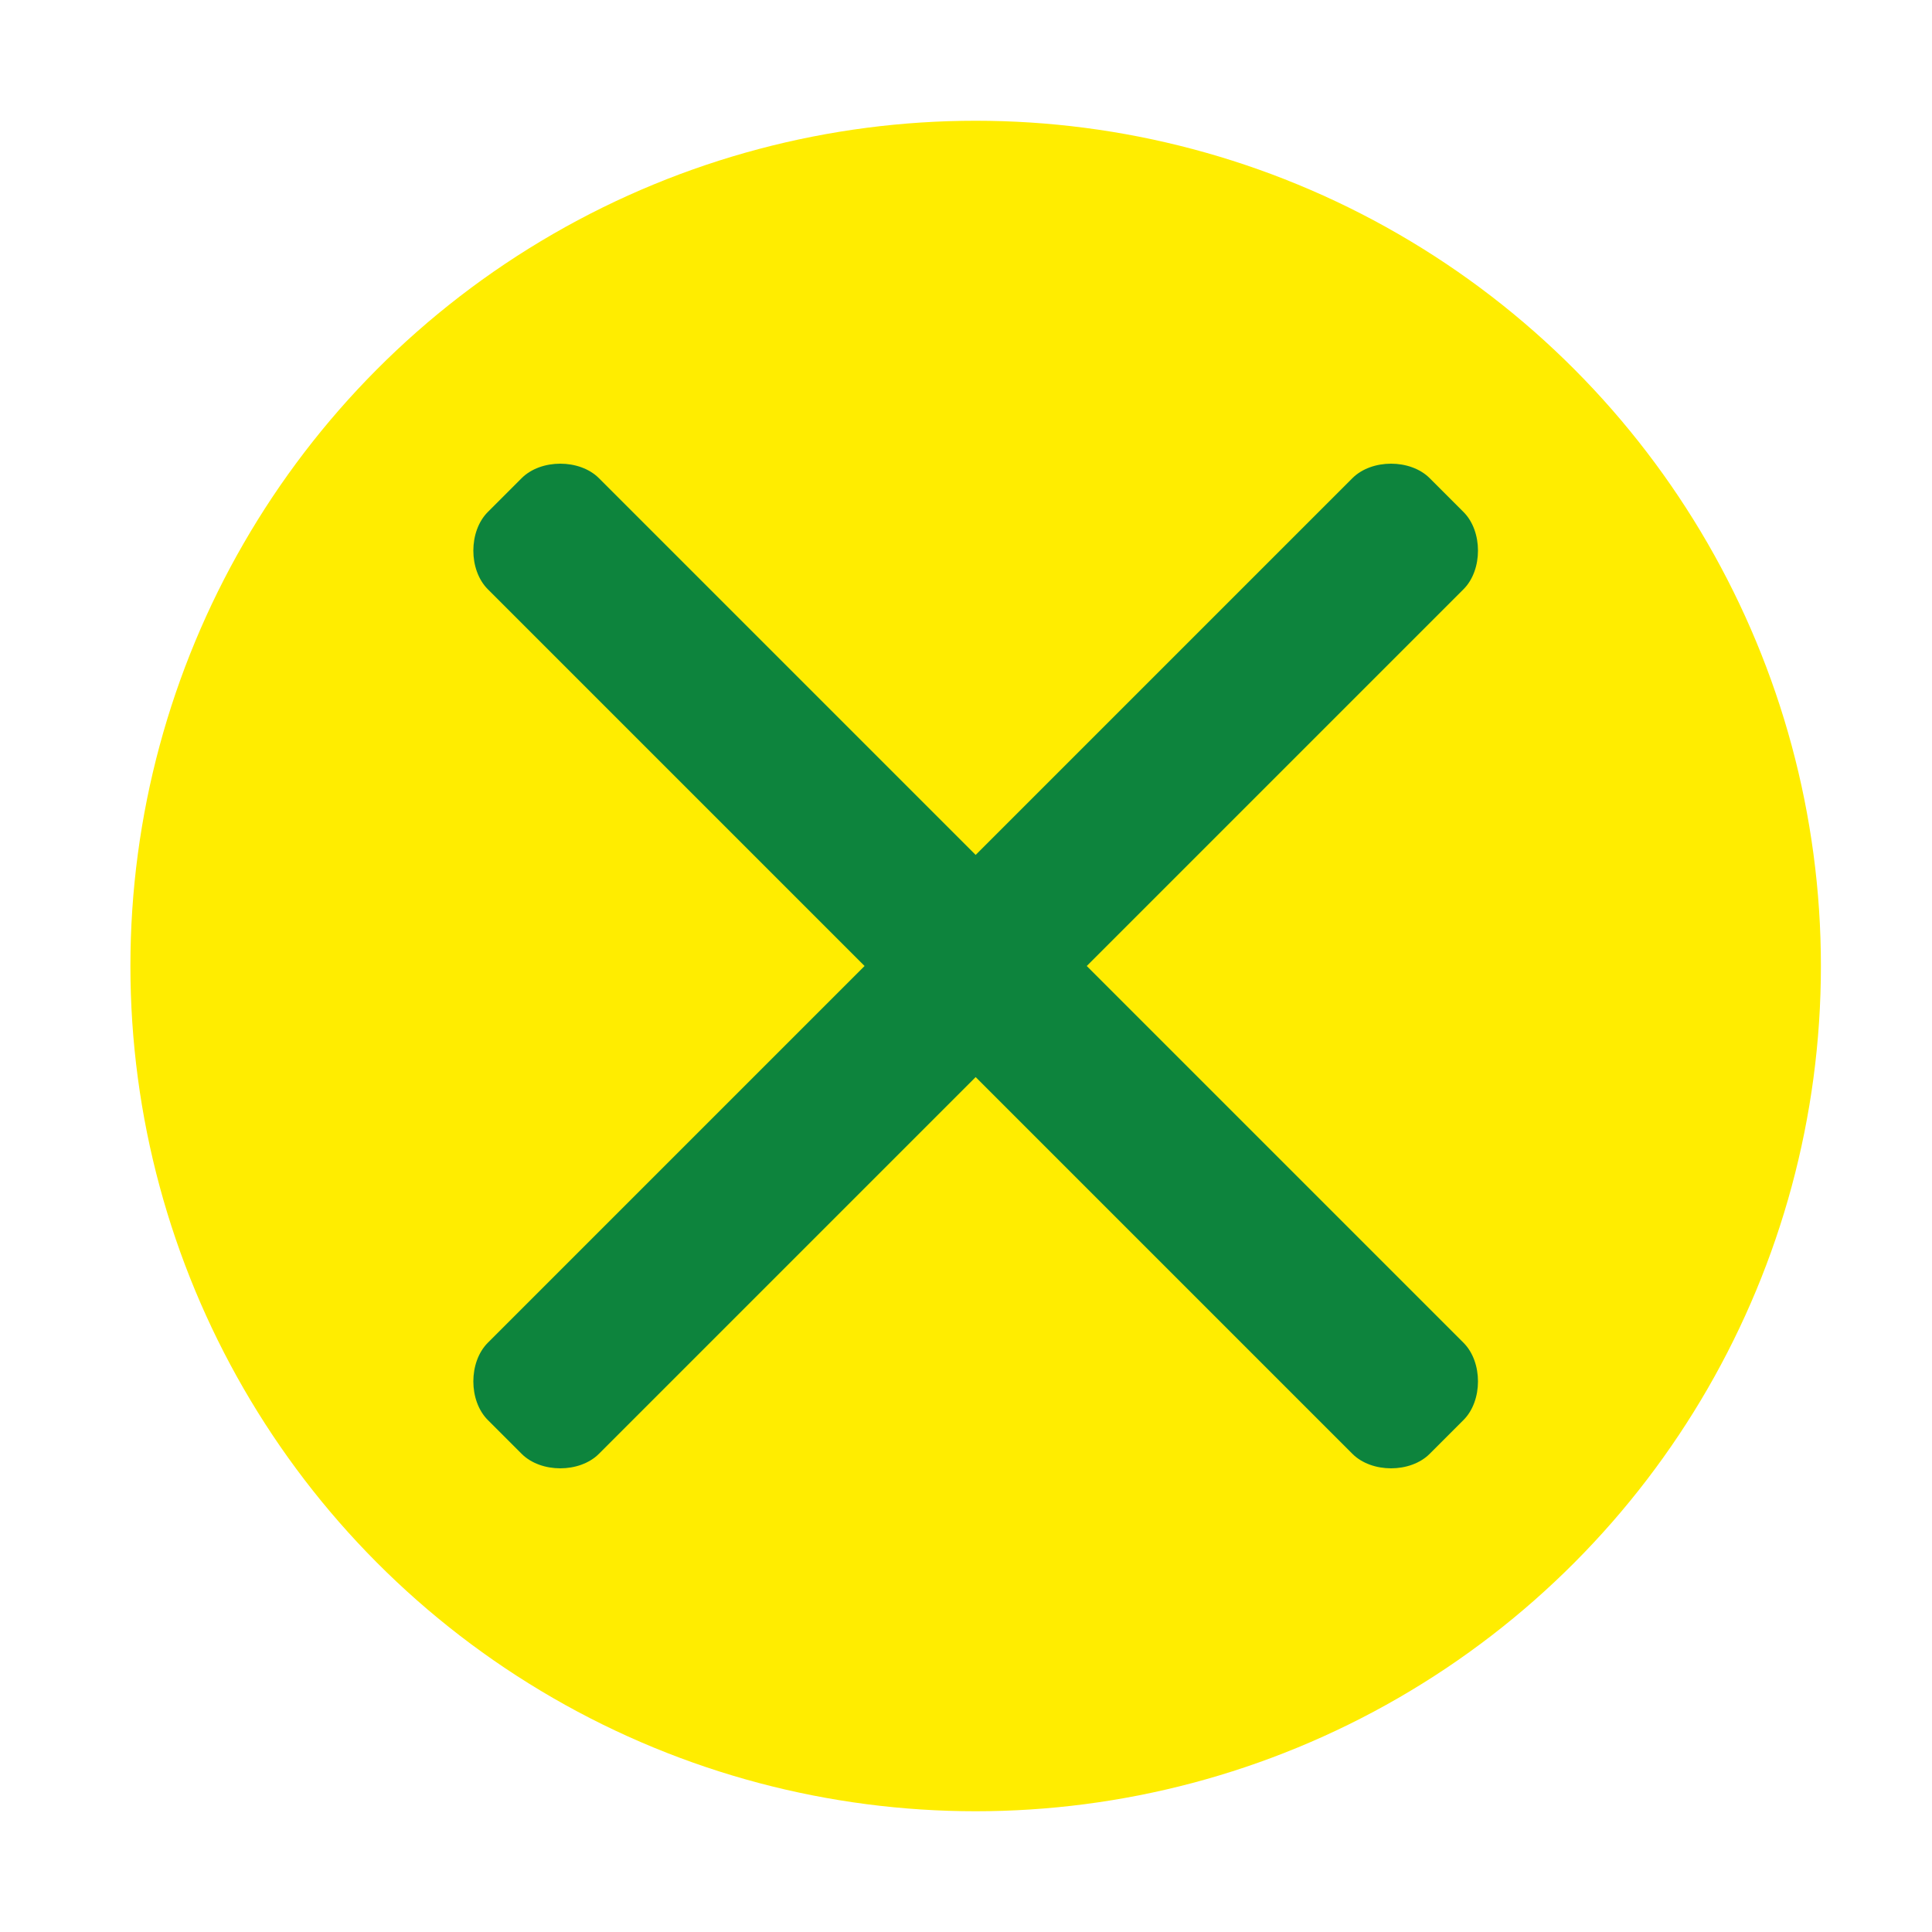 <?xml version="1.0" encoding="utf-8"?>
<!-- Generator: Adobe Illustrator 24.1.1, SVG Export Plug-In . SVG Version: 6.00 Build 0)  -->
<svg version="1.1" id="Ebene_1" xmlns="http://www.w3.org/2000/svg" xmlns:xlink="http://www.w3.org/1999/xlink" x="0px" y="0px"
	 viewBox="0 0 40 40" style="enable-background:new 0 0 40 40;" xml:space="preserve">
<style type="text/css">
	.st0{fill:#ffed00;}
	.st1{fill:#0d843d;}
</style>
<circle class="st0" cx="20.2" cy="20" r="17.5"/>
<g>
	<g>
		<path class="st1" d="M22.5,20l7.8-7.8c0.2-0.2,0.3-0.5,0.3-0.8c0-0.3-0.1-0.6-0.3-0.8l-0.7-0.7c-0.2-0.2-0.5-0.3-0.8-0.3
			c-0.3,0-0.6,0.1-0.8,0.3l-7.8,7.8l-7.8-7.8c-0.2-0.2-0.5-0.3-0.8-0.3c-0.3,0-0.6,0.1-0.8,0.3l-0.7,0.7c-0.4,0.4-0.4,1.2,0,1.6
			l7.8,7.8l-7.8,7.8c-0.2,0.2-0.3,0.5-0.3,0.8s0.1,0.6,0.3,0.8l0.7,0.7c0.2,0.2,0.5,0.3,0.8,0.3c0.3,0,0.6-0.1,0.8-0.3l7.8-7.8
			l7.8,7.8c0.2,0.2,0.5,0.3,0.8,0.3h0c0.3,0,0.6-0.1,0.8-0.3l0.7-0.7c0.2-0.2,0.3-0.5,0.3-0.8s-0.1-0.6-0.3-0.8L22.5,20z"/>
	</g>
</g>
</svg>
